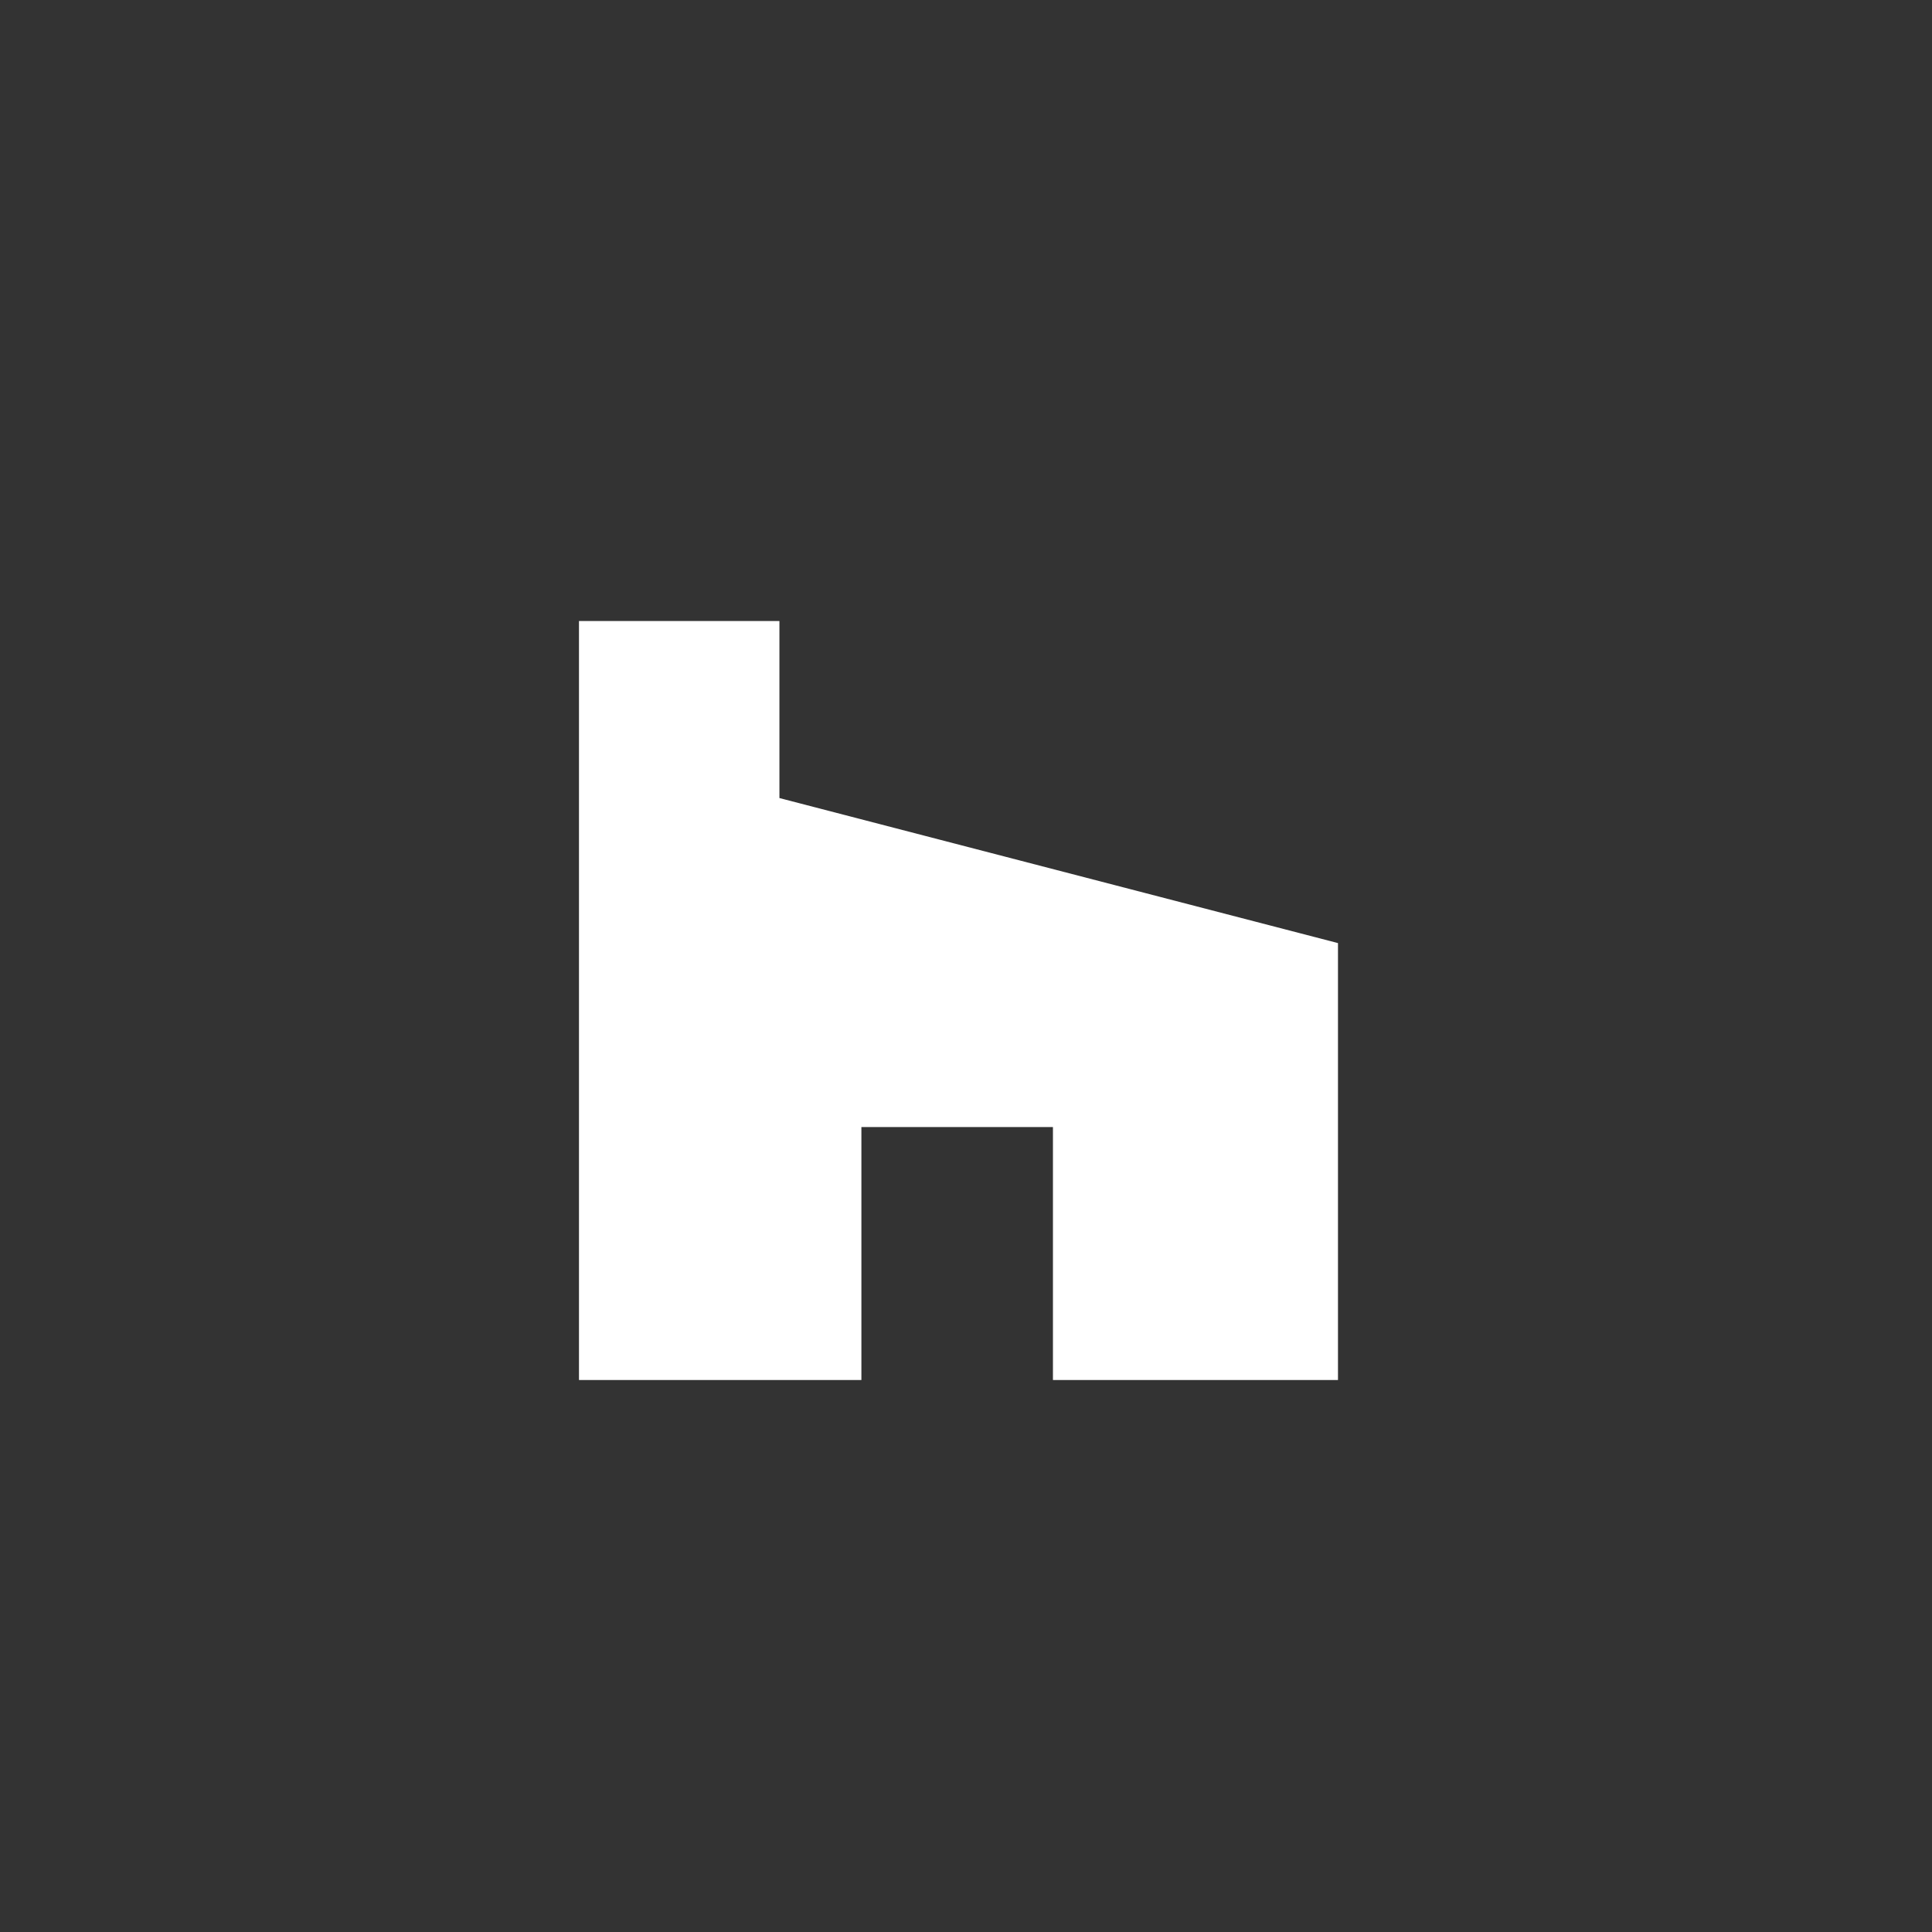 <?xml version="1.0" encoding="UTF-8"?> <svg xmlns="http://www.w3.org/2000/svg" width="28" height="28" viewBox="0 0 28 28" fill="none"><rect x="0" y="0" width="28" height="28" fill="#333333" stroke="none"/><path d="M15.26 16.334H12.484V20H8.391V9H11.296V11.566L19.391 13.668V20H15.26V16.334Z" fill="white"></path></svg> 